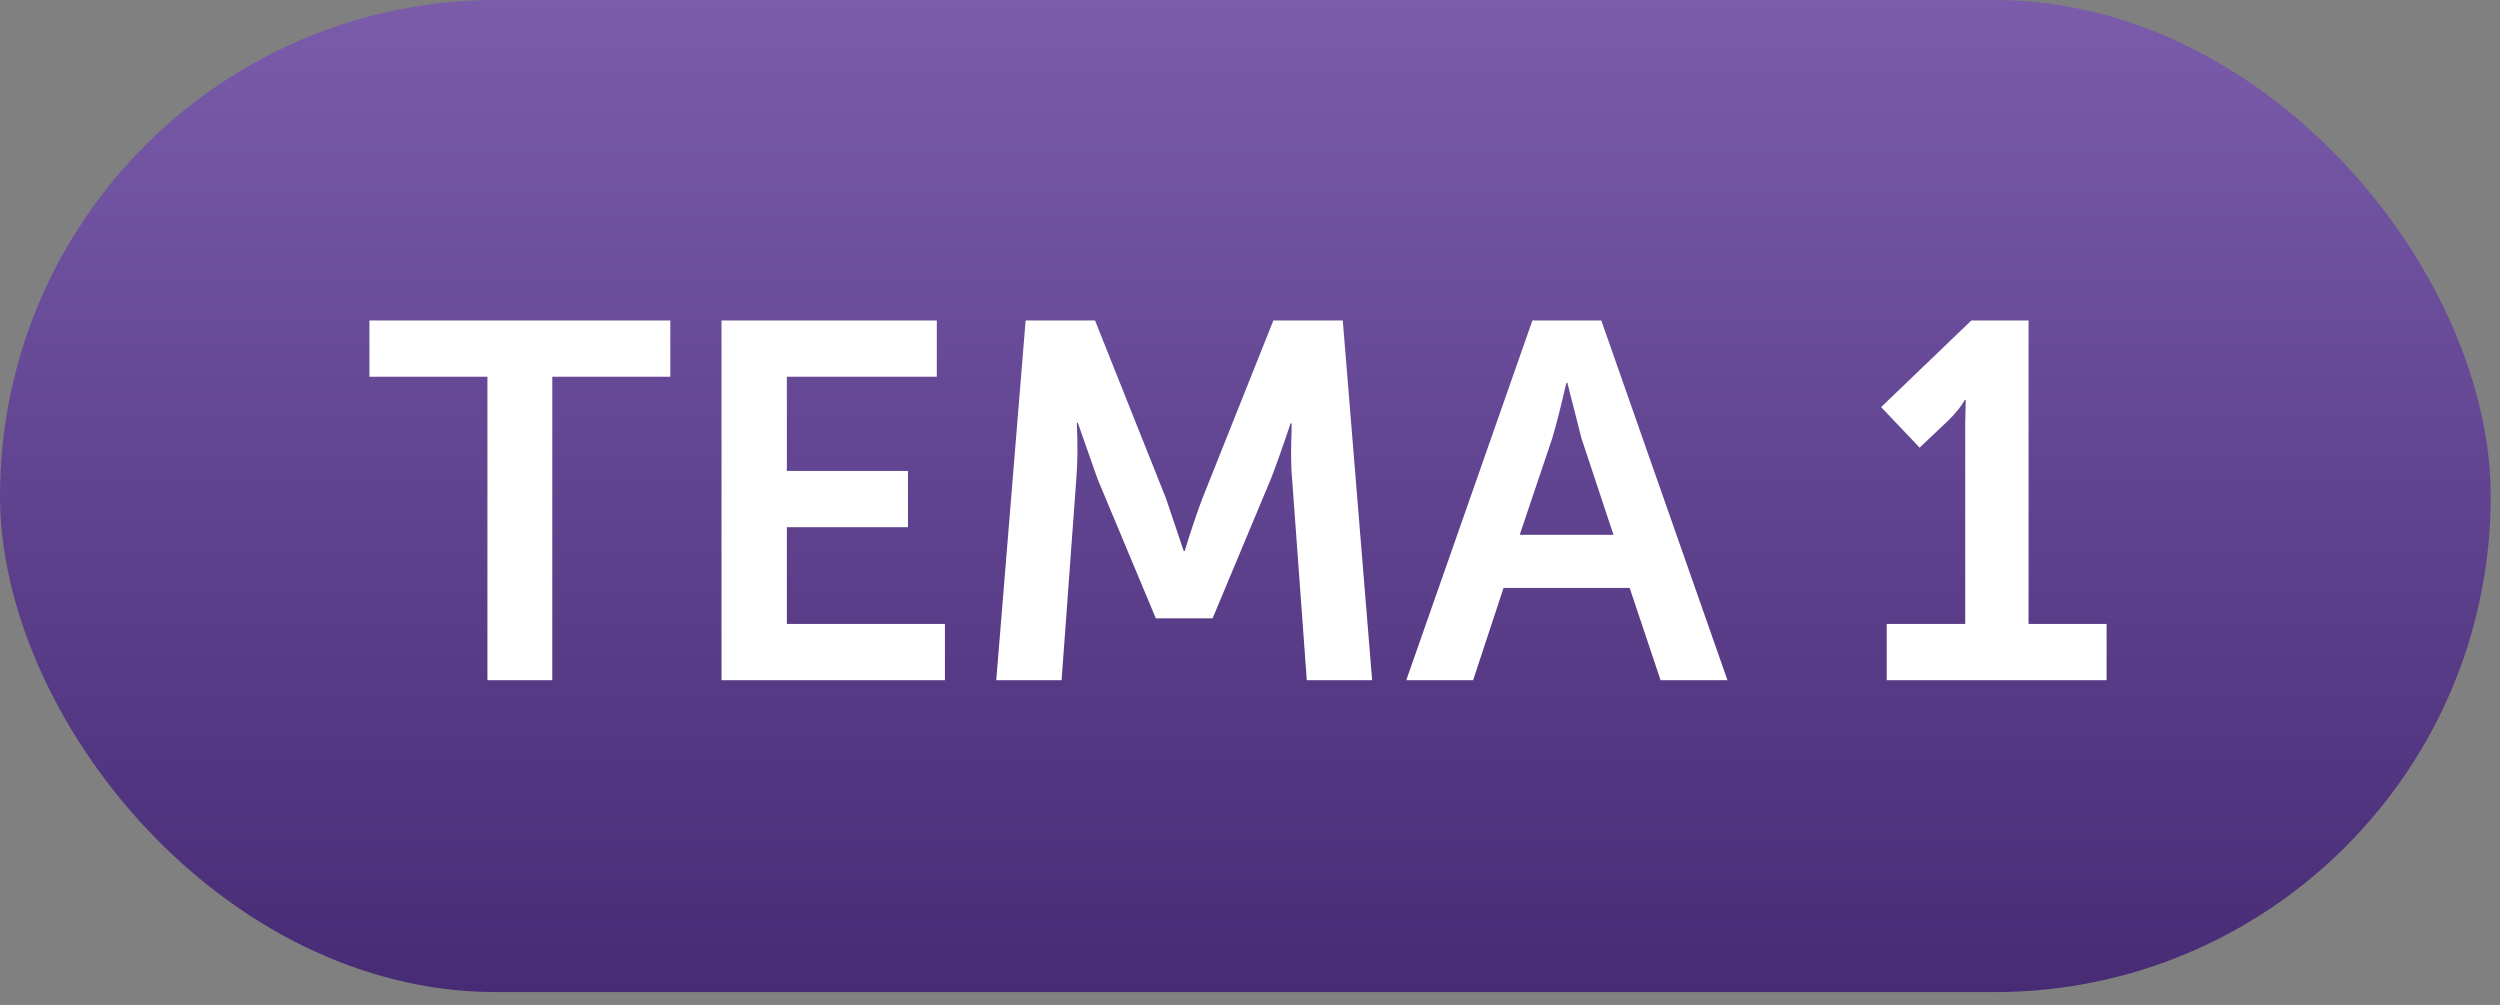 <?xml version="1.0" encoding="UTF-8"?> <svg xmlns="http://www.w3.org/2000/svg" width="102" height="41" viewBox="0 0 102 41" fill="none"><rect x="0" y="0" width="102" height="41" fill="#808080" stroke="none"/> <rect width="101.622" height="40.477" rx="20.238" fill="url(#paint0_linear_157_629)"></rect> <path d="M19.887 27.751V15.37H15.072V13.076H27.349V15.37H22.533V27.751H19.887ZM29.438 27.751V13.076H38.222V15.37H32.104V19.215H37.044V21.509H32.104V25.457H38.553V27.751H29.438ZM40.647 27.751L41.846 13.076H44.678L47.571 20.331L48.295 22.48H48.336C48.598 21.626 48.839 20.91 49.059 20.331L51.953 13.076H54.785L55.983 27.751H53.317L52.718 19.545C52.69 19.256 52.676 18.925 52.676 18.553C52.676 18.168 52.683 17.857 52.697 17.623V17.272H52.656C52.339 18.223 52.07 18.98 51.85 19.545L49.473 25.229H47.158L44.781 19.545L43.975 17.251H43.934C43.975 18.133 43.968 18.898 43.913 19.545L43.313 27.751H40.647ZM57.376 27.751L62.522 13.076H65.333L70.48 27.751H67.751L66.491 23.989H61.344L60.104 27.751H57.376ZM62.005 21.819H65.829L64.527 17.892L63.948 15.618H63.907C63.687 16.583 63.494 17.341 63.328 17.892L62.005 21.819ZM76.978 27.751V25.457H80.181V17.313L80.202 16.321H80.161C80.037 16.555 79.816 16.831 79.499 17.148L78.321 18.264L76.75 16.61L80.43 13.076H82.765V25.457H85.948V27.751H76.978Z" fill="white"></path> <defs> <linearGradient id="paint0_linear_157_629" x1="50.811" y1="0" x2="50.811" y2="40.477" gradientUnits="userSpaceOnUse"> <stop stop-color="#7A5CAB"></stop> <stop offset="1" stop-color="#472B75"></stop> </linearGradient> </defs> </svg> 